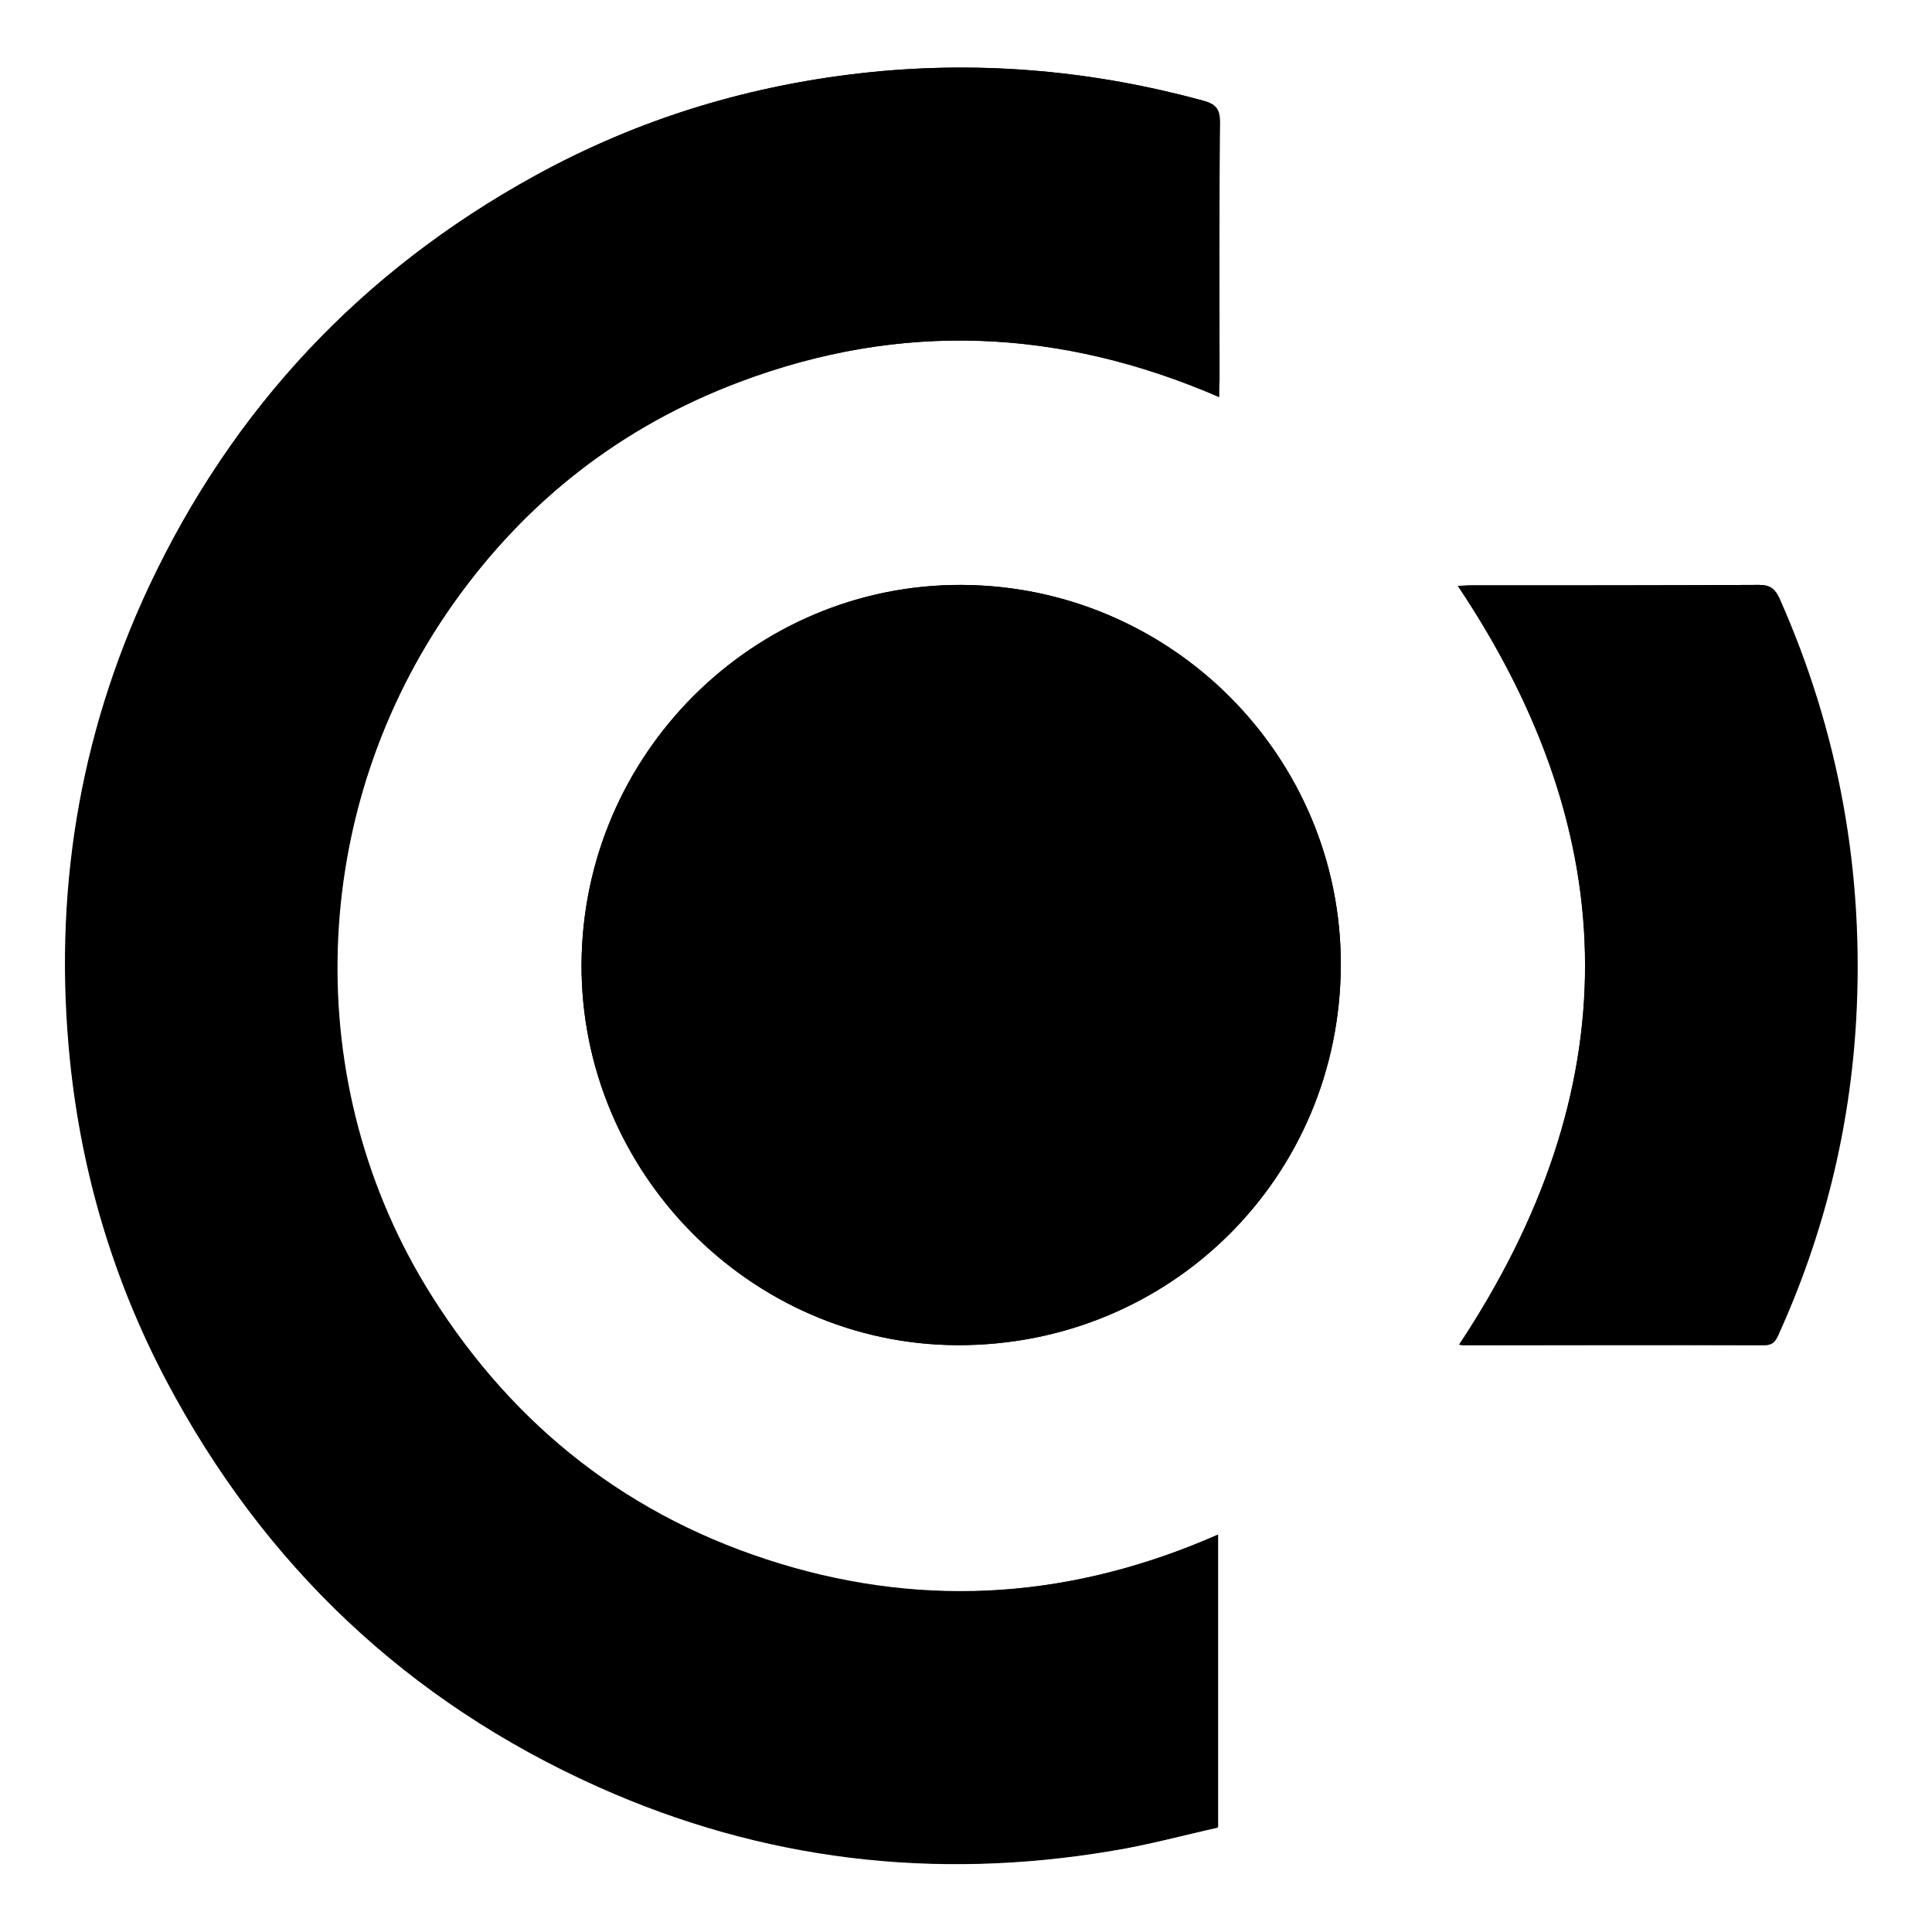 <?xml version="1.0" encoding="utf-8"?>
<!-- Generator: Adobe Illustrator 24.2.1, SVG Export Plug-In . SVG Version: 6.00 Build 0)  -->
<svg version="1.1" id="Ebene_1" xmlns="http://www.w3.org/2000/svg" xmlns:xlink="http://www.w3.org/1999/xlink" x="0px" y="0px"
	 viewBox="0 0 400 400" style="enable-background:new 0 0 400 400;" xml:space="preserve">
<g>
	<path d="M252.4,82.2c0-1.5,0-2.4,0-3.4c0-17.8-0.1-35.7,0.1-53.5c0-2.9-1-3.8-3.6-4.5c-22.4-6.1-45.2-8.2-68.3-5.9
		c-24.8,2.5-48.1,9.5-69.9,21.5c-35.8,19.7-62.5,48.1-79.9,85.1c-14.6,31.2-19.8,64-16.3,98.2c2.4,23.3,9,45.4,19.9,66.1
		c20.2,38.2,49.9,66.4,89.3,84.1c34.1,15.3,69.7,19.5,106.5,13.3c7.4-1.2,14.7-3.2,21.9-4.8c0-20.4,0-40.3,0-60.6
		c-29.7,13-60,15.4-90.8,6c-30.9-9.4-54.8-28.2-72-55.4C61.7,224.7,63.5,167.8,93.8,125c15.1-21.3,34.9-36.7,59.3-45.9
		C186.5,66.5,219.6,67.9,252.4,82.2z M199.1,121.1c-43.1-0.2-78.4,35.1-78.7,78.5c-0.2,43,34.9,78.7,77.7,78.9
		c44.1,0.2,79.3-34.7,79.5-78.7C277.7,156.6,242.5,121.3,199.1,121.1z M302.1,278.4c0.2,0,0.6,0.1,1,0.1c20.7,0,41.4,0,62.1,0
		c1.7,0,2.2-0.8,2.8-2.1c9.4-20.8,14.8-42.5,16.1-65.2c1.8-30.4-3.5-59.6-15.9-87.4c-0.9-1.9-1.8-2.7-4.1-2.7
		c-19.9,0.1-39.8,0.1-59.8,0.1c-0.9,0-1.8,0.1-2.5,0.1C336.9,173.7,336.9,225.9,302.1,278.4z"/>
	<path d="M252.4,82.2C219.5,68,186.5,66.5,153.2,79c-24.4,9.1-44.2,24.6-59.3,45.9c-30.3,42.8-32.1,99.7-4.5,143.4
		c17.2,27.3,41.2,46,72,55.4s61.1,7.1,90.8-6c0,20.3,0,40.2,0,60.6c-7.2,1.6-14.5,3.6-21.9,4.8c-36.8,6.2-72.5,2-106.5-13.3
		c-39.4-17.7-69.2-45.9-89.3-84.1c-10.9-20.6-17.5-42.7-19.9-66c-3.5-34.2,1.7-67,16.3-98.2c17.3-37,44.1-65.4,79.9-85.1
		c21.8-12,45.1-19,69.9-21.5c23.2-2.3,45.9-0.2,68.3,5.9c2.6,0.7,3.6,1.6,3.6,4.5c-0.2,17.8-0.1,35.7-0.1,53.5
		C252.4,79.8,252.4,80.7,252.4,82.2z"/>
	<path d="M199.1,121.1c43.4,0.2,78.6,35.5,78.5,78.7c-0.1,44-35.4,78.9-79.5,78.7c-42.8-0.2-77.9-35.9-77.7-78.9
		C120.6,156.2,155.9,121,199.1,121.1z"/>
	<path d="M302.1,278.4c34.8-52.6,34.8-104.7-0.1-157.1c0.7,0,1.6-0.1,2.5-0.1c19.9,0,39.8,0,59.8-0.1c2.2,0,3.2,0.8,4.1,2.7
		c12.4,27.9,17.6,57,15.9,87.4c-1.3,22.7-6.7,44.5-16.1,65.2c-0.6,1.3-1.1,2.1-2.8,2.1c-20.7-0.1-41.4,0-62.1,0
		C302.7,278.5,302.3,278.4,302.1,278.4z"/>
</g>
</svg>
